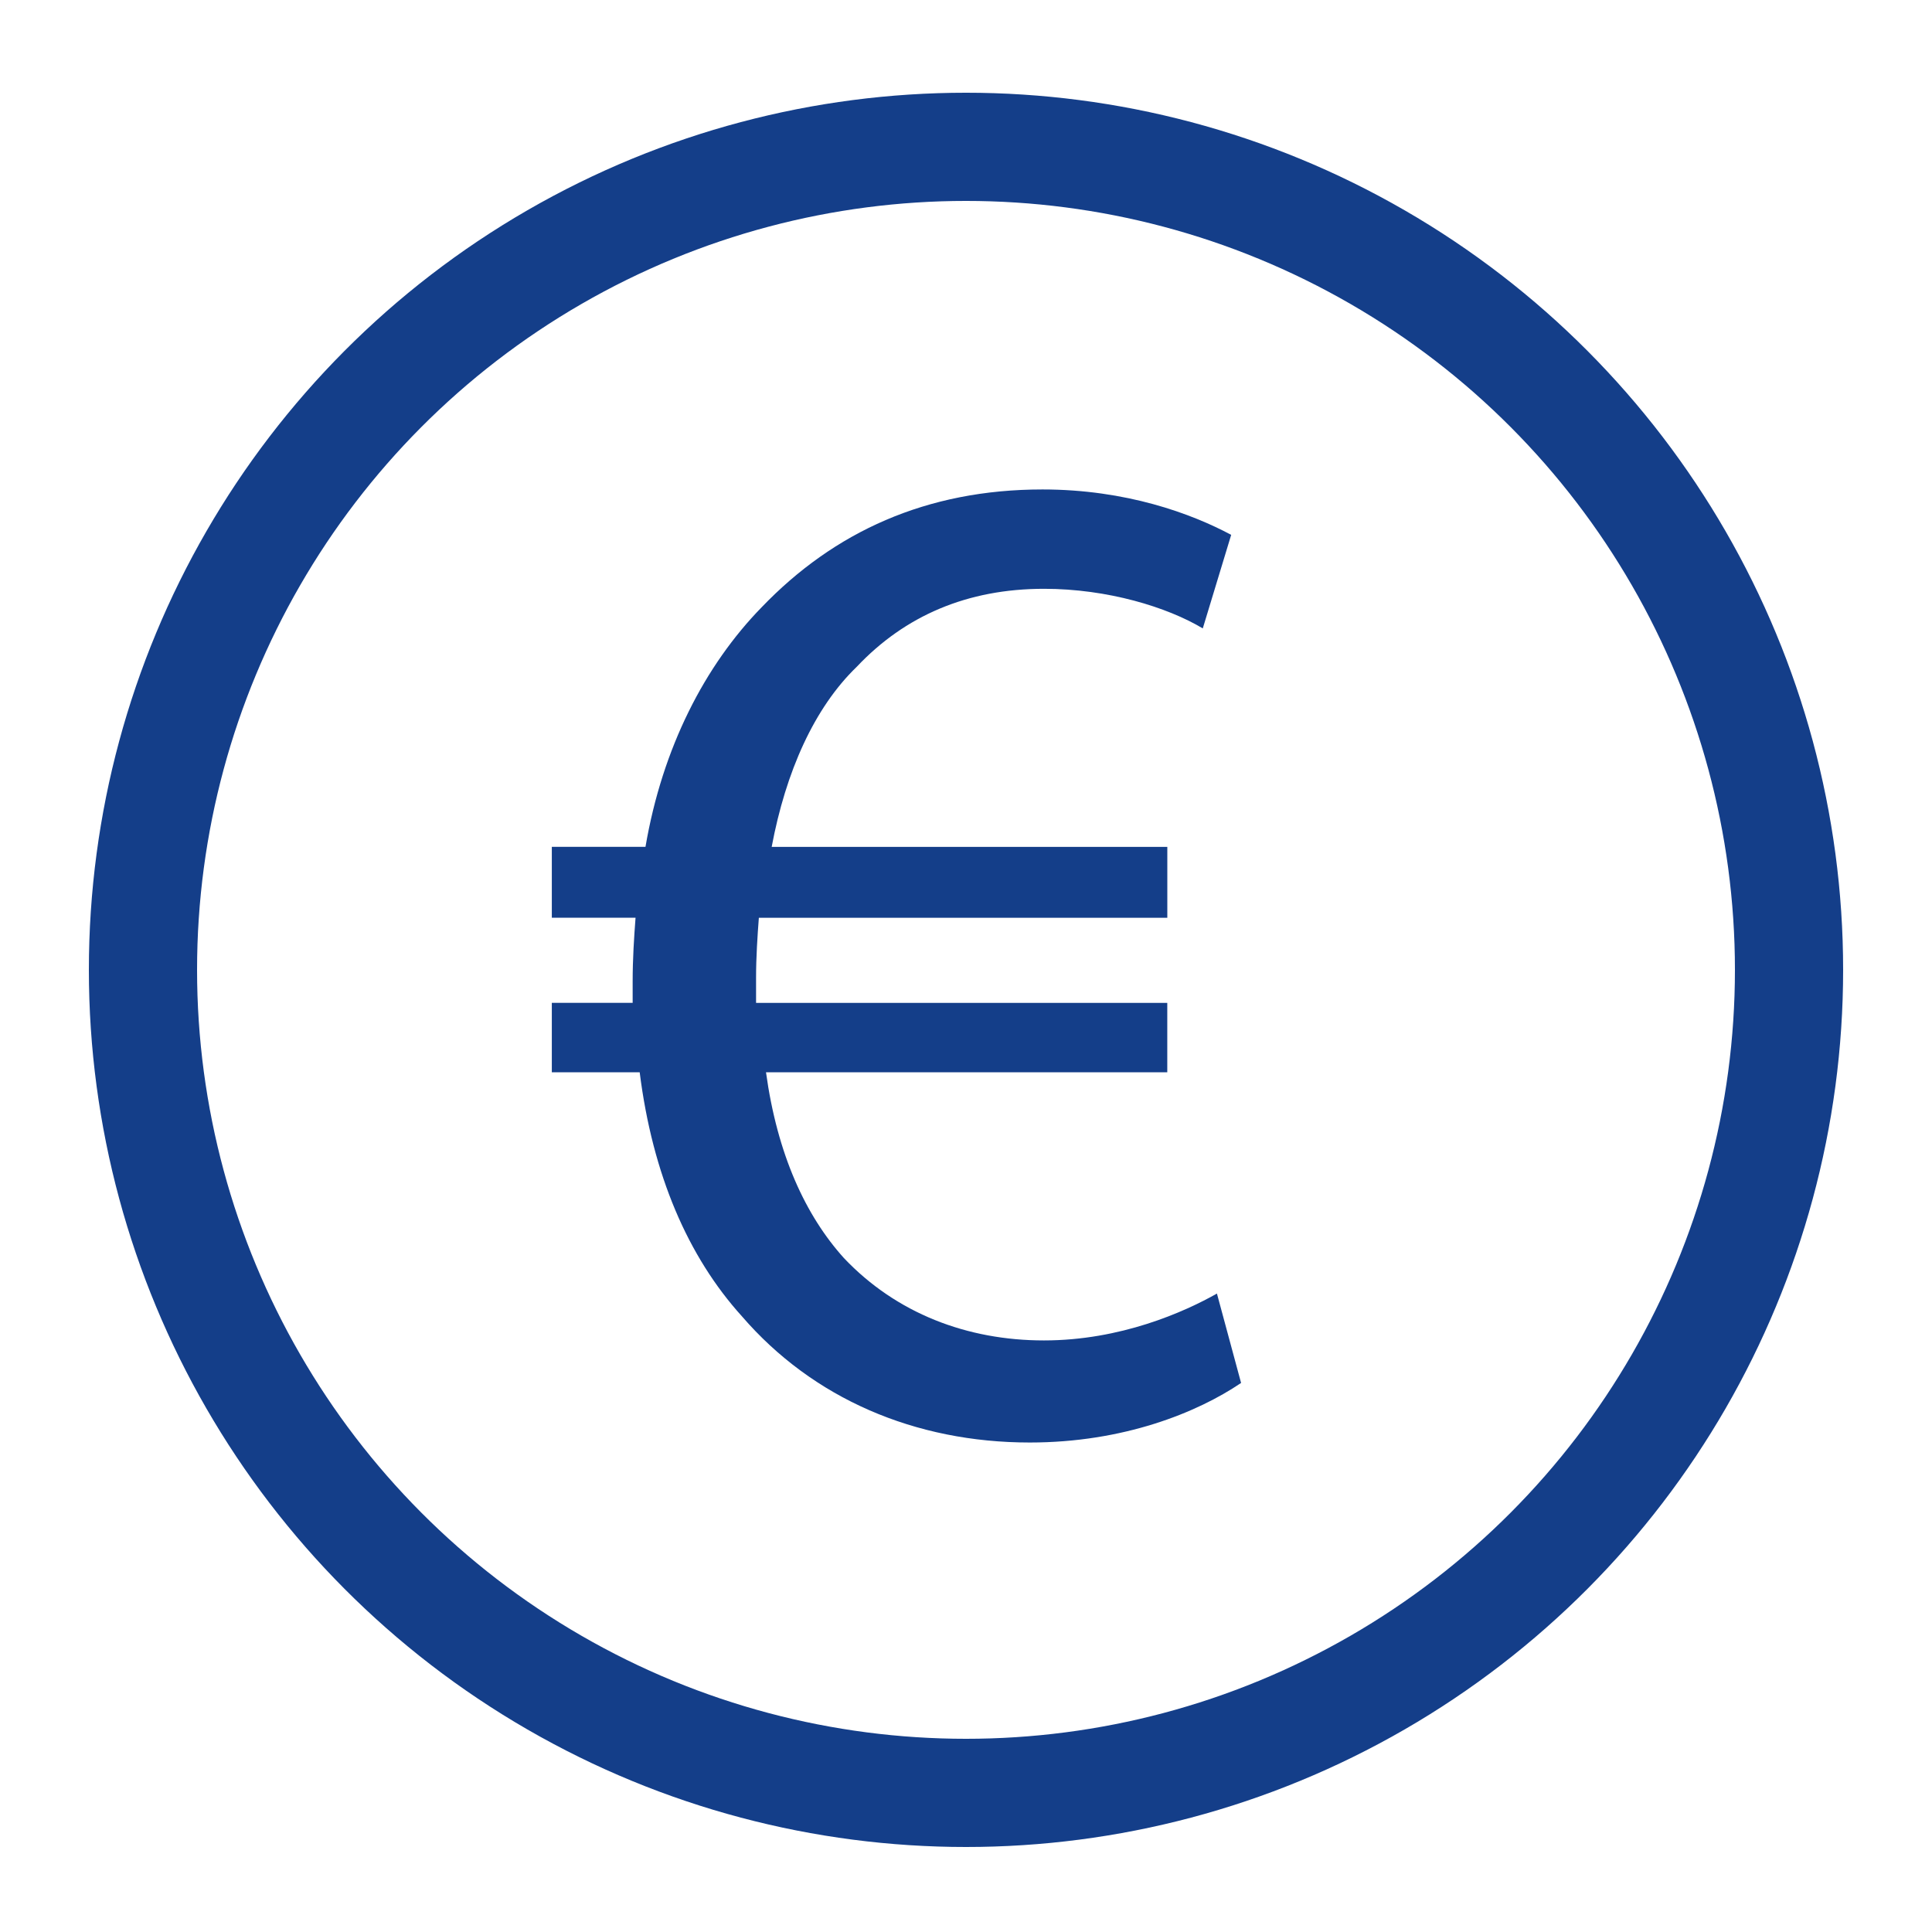 <?xml version="1.0" encoding="UTF-8"?>
<svg id="Ebene_1" data-name="Ebene 1" xmlns="http://www.w3.org/2000/svg" viewBox="0 0 500 500">
  <defs>
    <style>
      .cls-1 {
        fill: none;
        stroke: #143e89;
        stroke-miterlimit: 10;
        stroke-width: 28px;
      }

      .cls-2 {
        fill: #143e89;
        stroke-width: 0px;
      }
    </style>
  </defs>
  <circle class="cls-1" cx="250" cy="251" r="213"/>
  <path class="cls-2" d="M321.2,357.9c-11.39,7.71-30.48,15.42-54.69,15.42-29.74,0-56.16-11.39-74.51-32.67-13.96-15.42-23.13-36.7-26.45-63.15h-22.74v-17.96h20.92v-5.53c0-5.86.36-11.36.75-16.5h-21.67v-18.35h24.24c4.39-25.7,15.39-46.98,30.1-62.04,18.71-19.46,42.56-30.45,72.65-30.45,21.67,0,38.55,6.25,48.83,11.75l-7.35,24.21c-9.18-5.5-24.6-10.25-41.09-10.25-19.84,0-35.98,6.96-48.45,20.17-11.03,10.64-18.38,27.17-22.03,46.62h102.39v18.35h-105.71c-.36,4.75-.72,10.28-.72,15.42v6.6h106.42v17.96h-103.85c2.93,21.31,10.25,37.09,20.17,48.09,13.57,14.32,31.92,21.31,51.76,21.31s36.31-7.35,44.77-12.13l6.25,23.13Z"/>
</svg>